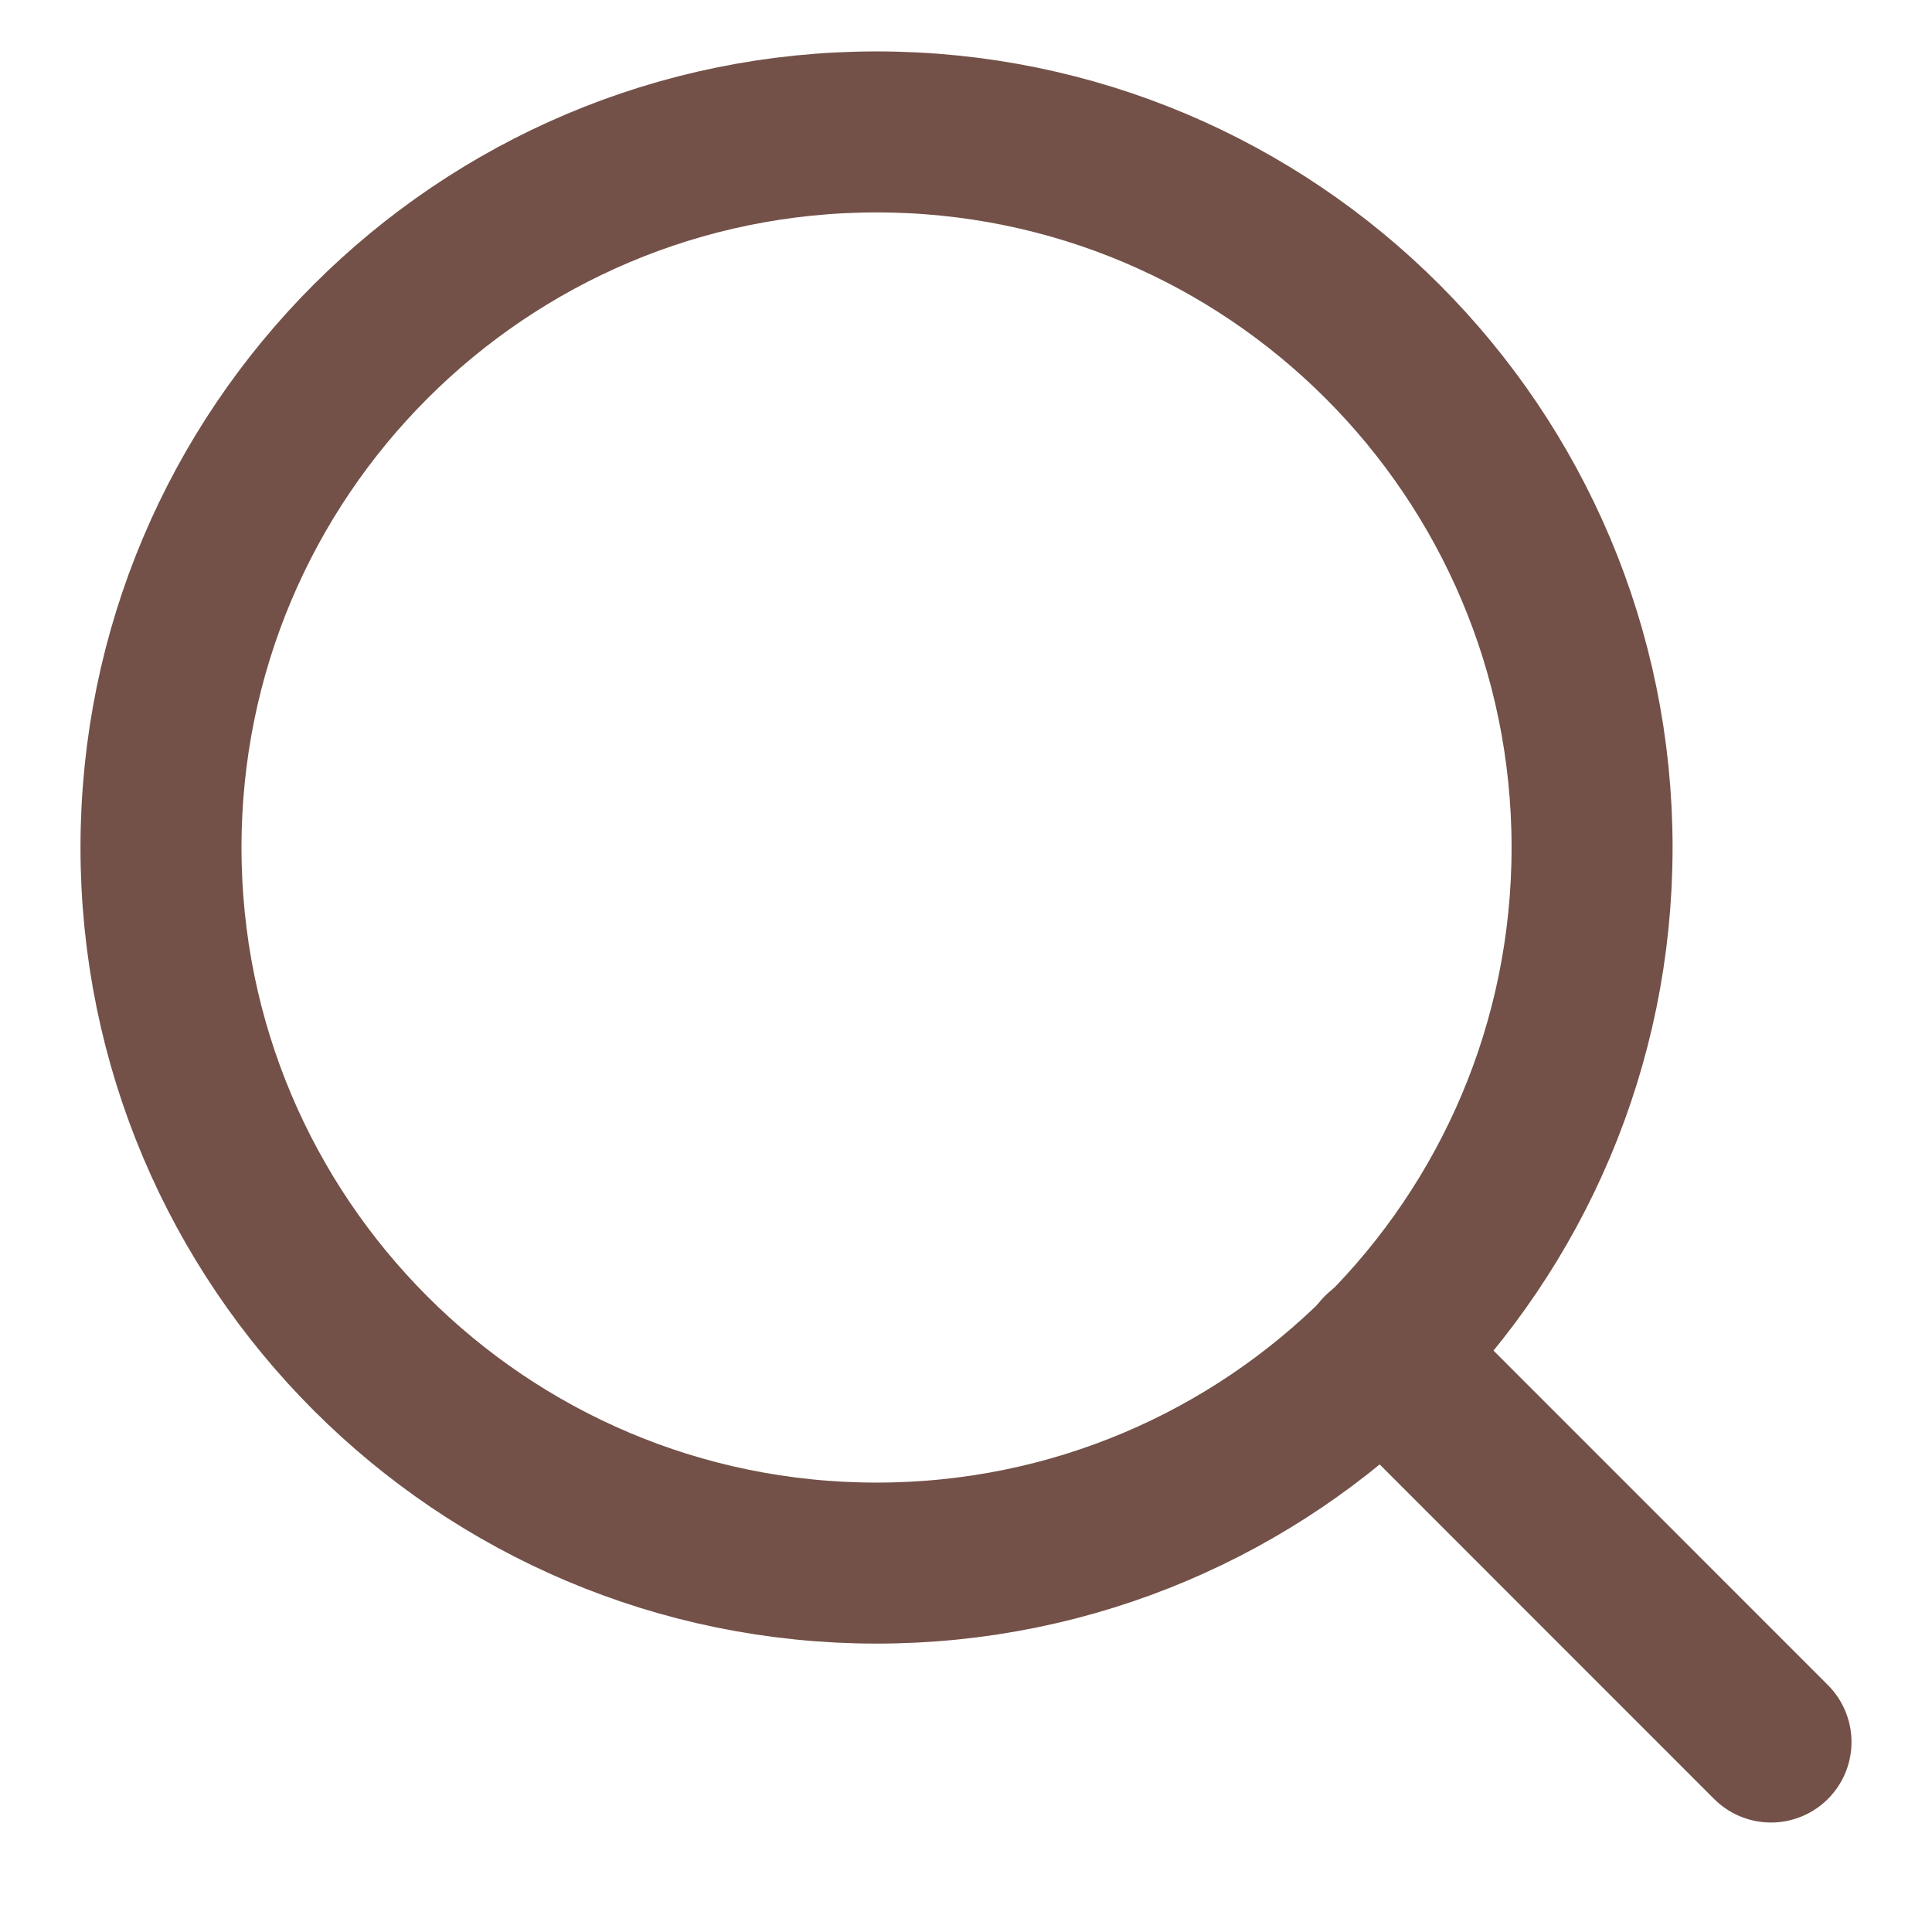 <svg width="18" height="18" viewBox="0 0 18 18" fill="none" xmlns="http://www.w3.org/2000/svg">
<path d="M8.167 14.563C11.849 14.563 14.833 11.578 14.833 7.896C14.833 4.214 11.849 1.229 8.167 1.229C4.485 1.229 1.5 4.214 1.5 7.896C1.5 11.578 4.485 14.563 8.167 14.563Z" stroke="#735148" stroke-width="1.5" stroke-linecap="round" stroke-linejoin="round"/>
<path d="M16.5 16.23L12.875 12.604" stroke="#735148" stroke-width="1.5" stroke-linecap="round" stroke-linejoin="round"/>
</svg>
